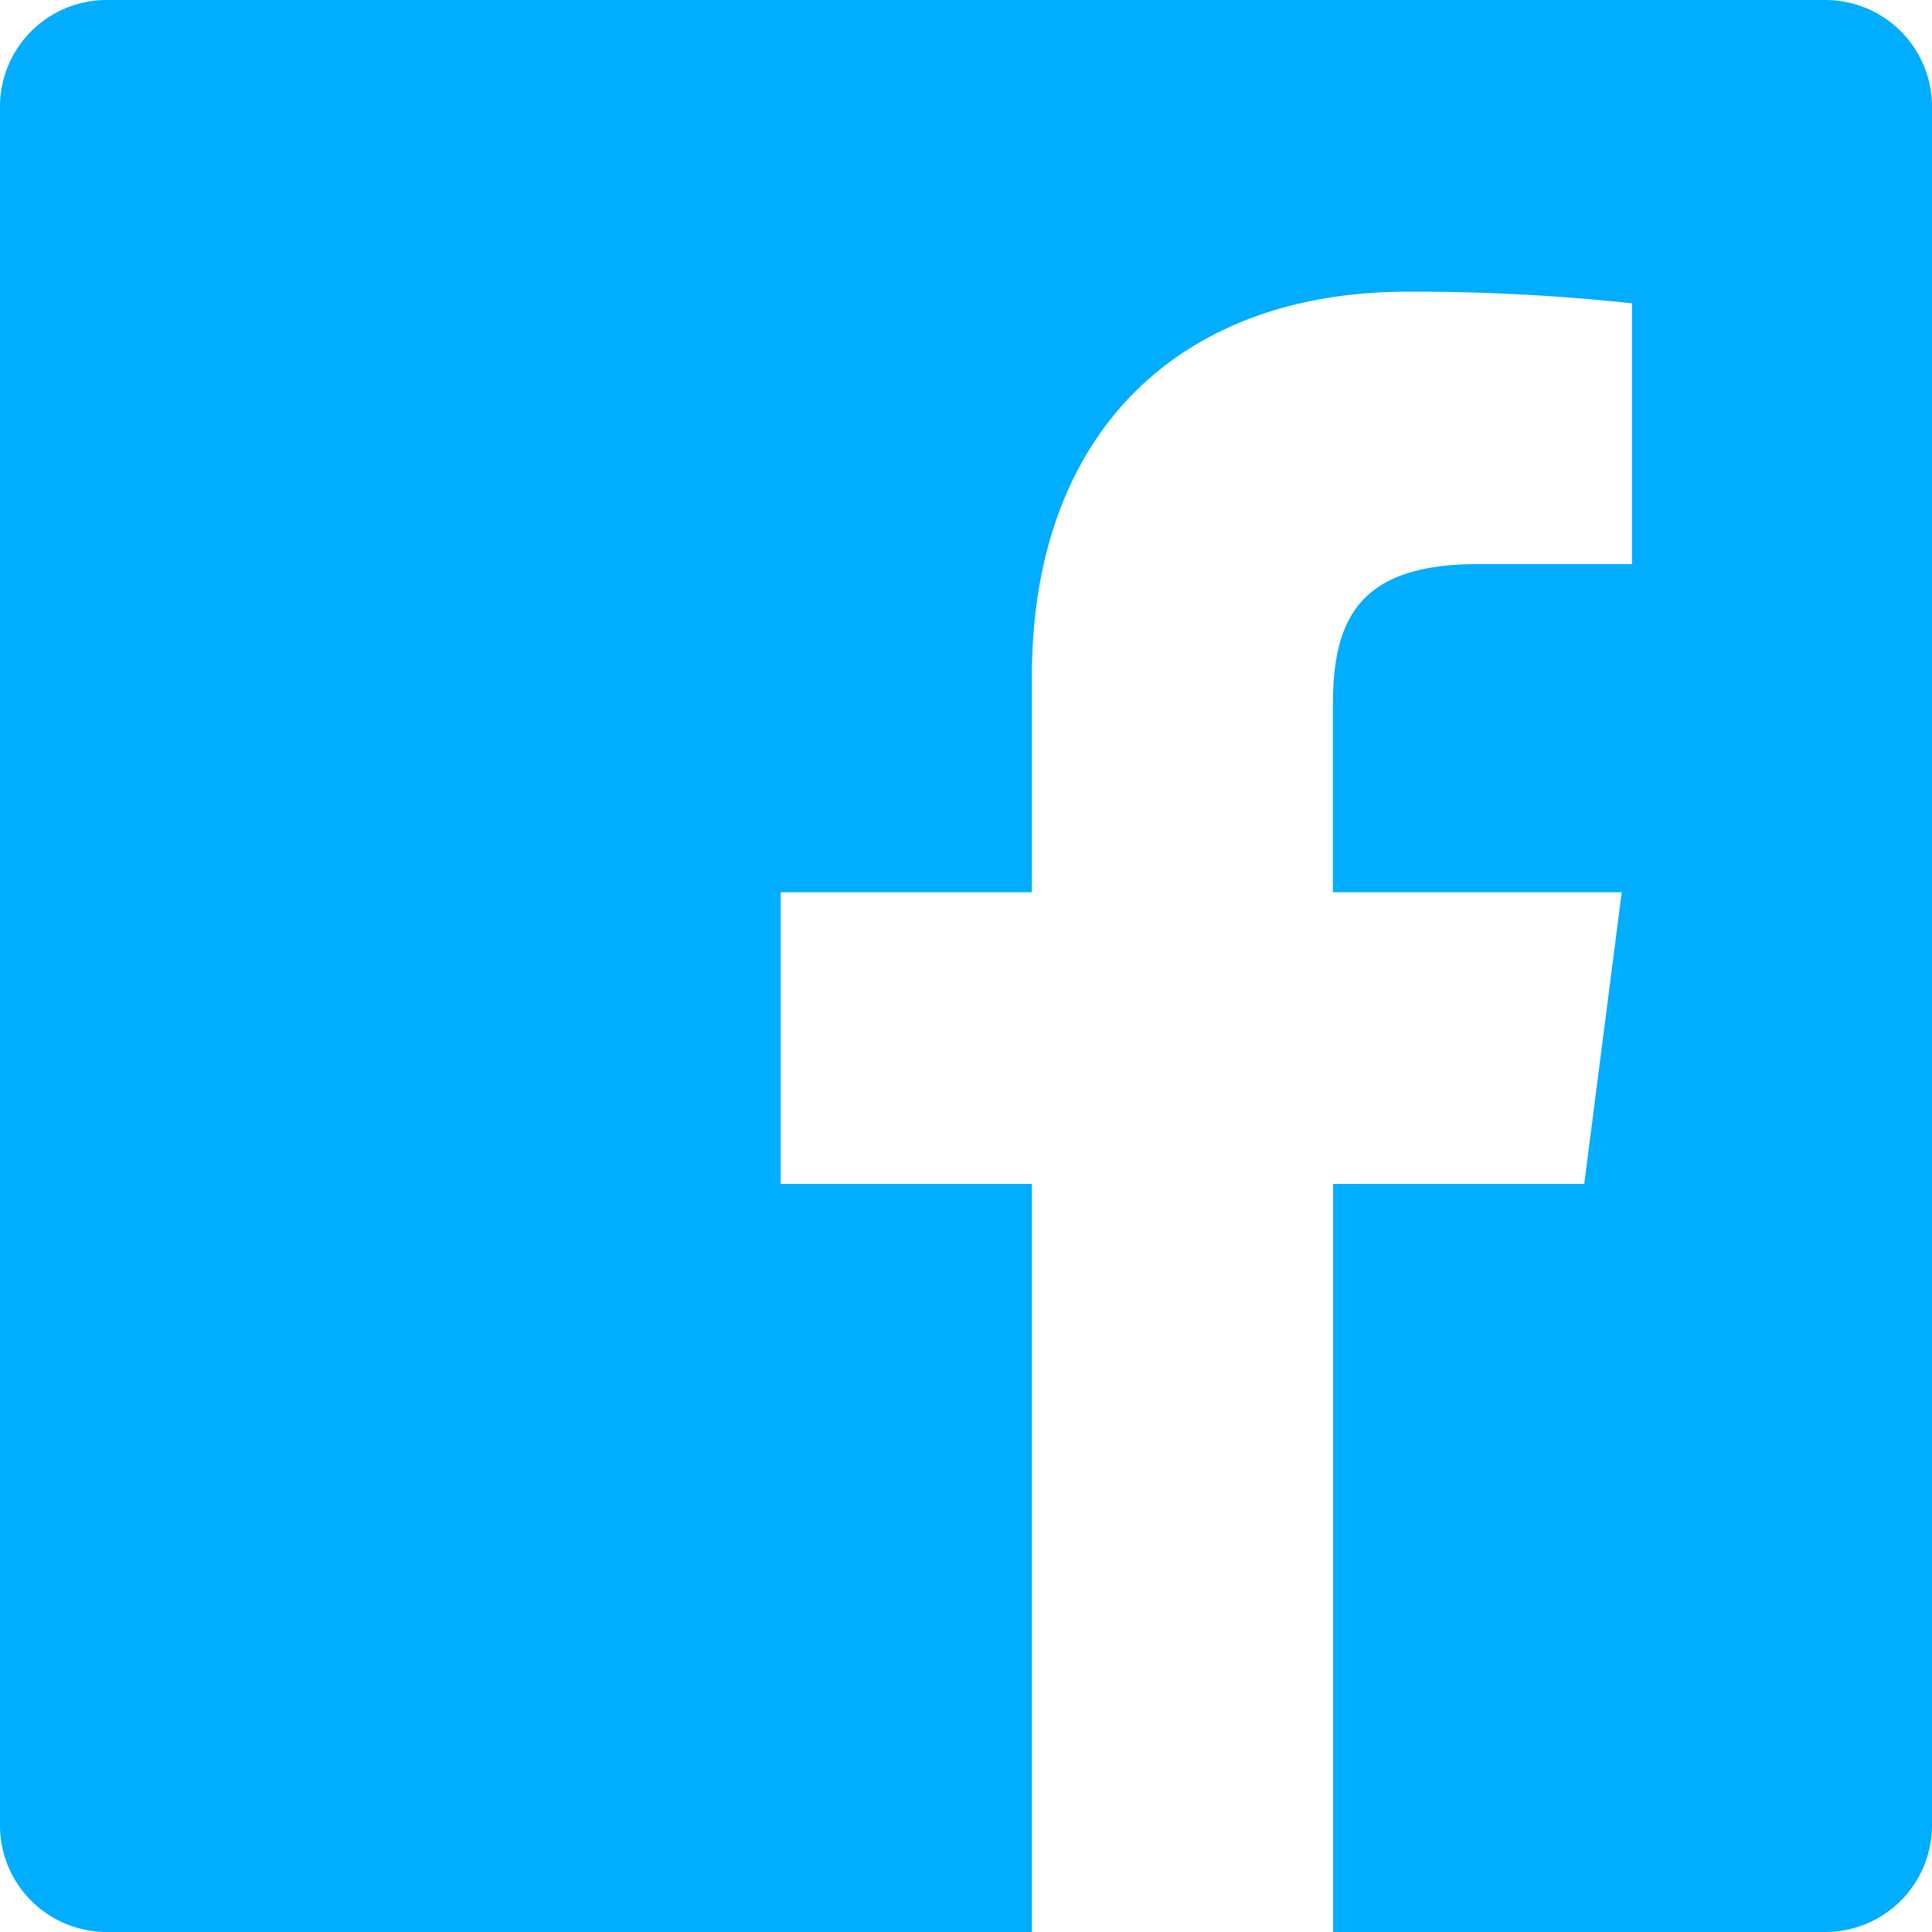 <svg id="Layer_1" data-name="Layer 1" xmlns="http://www.w3.org/2000/svg" viewBox="0 0 100 100"><defs><style>.cls-1{fill:#00adff;}</style></defs><title>SocialIcon_Facebook_Blue</title><path class="cls-1" d="M94.48,0h-89A5.52,5.52,0,0,0,0,5.52v89A5.52,5.52,0,0,0,5.52,100H53.41V61.28h-13V46.18h13V35.05c0-12.91,7.89-19.95,19.41-19.95a104.81,104.81,0,0,1,11.65.6V29.2h-8c-6.27,0-7.48,3-7.48,7.35v9.63H83.94L82,61.28H69V100H94.48A5.52,5.52,0,0,0,100,94.48v-89A5.52,5.52,0,0,0,94.48,0Z"/></svg>